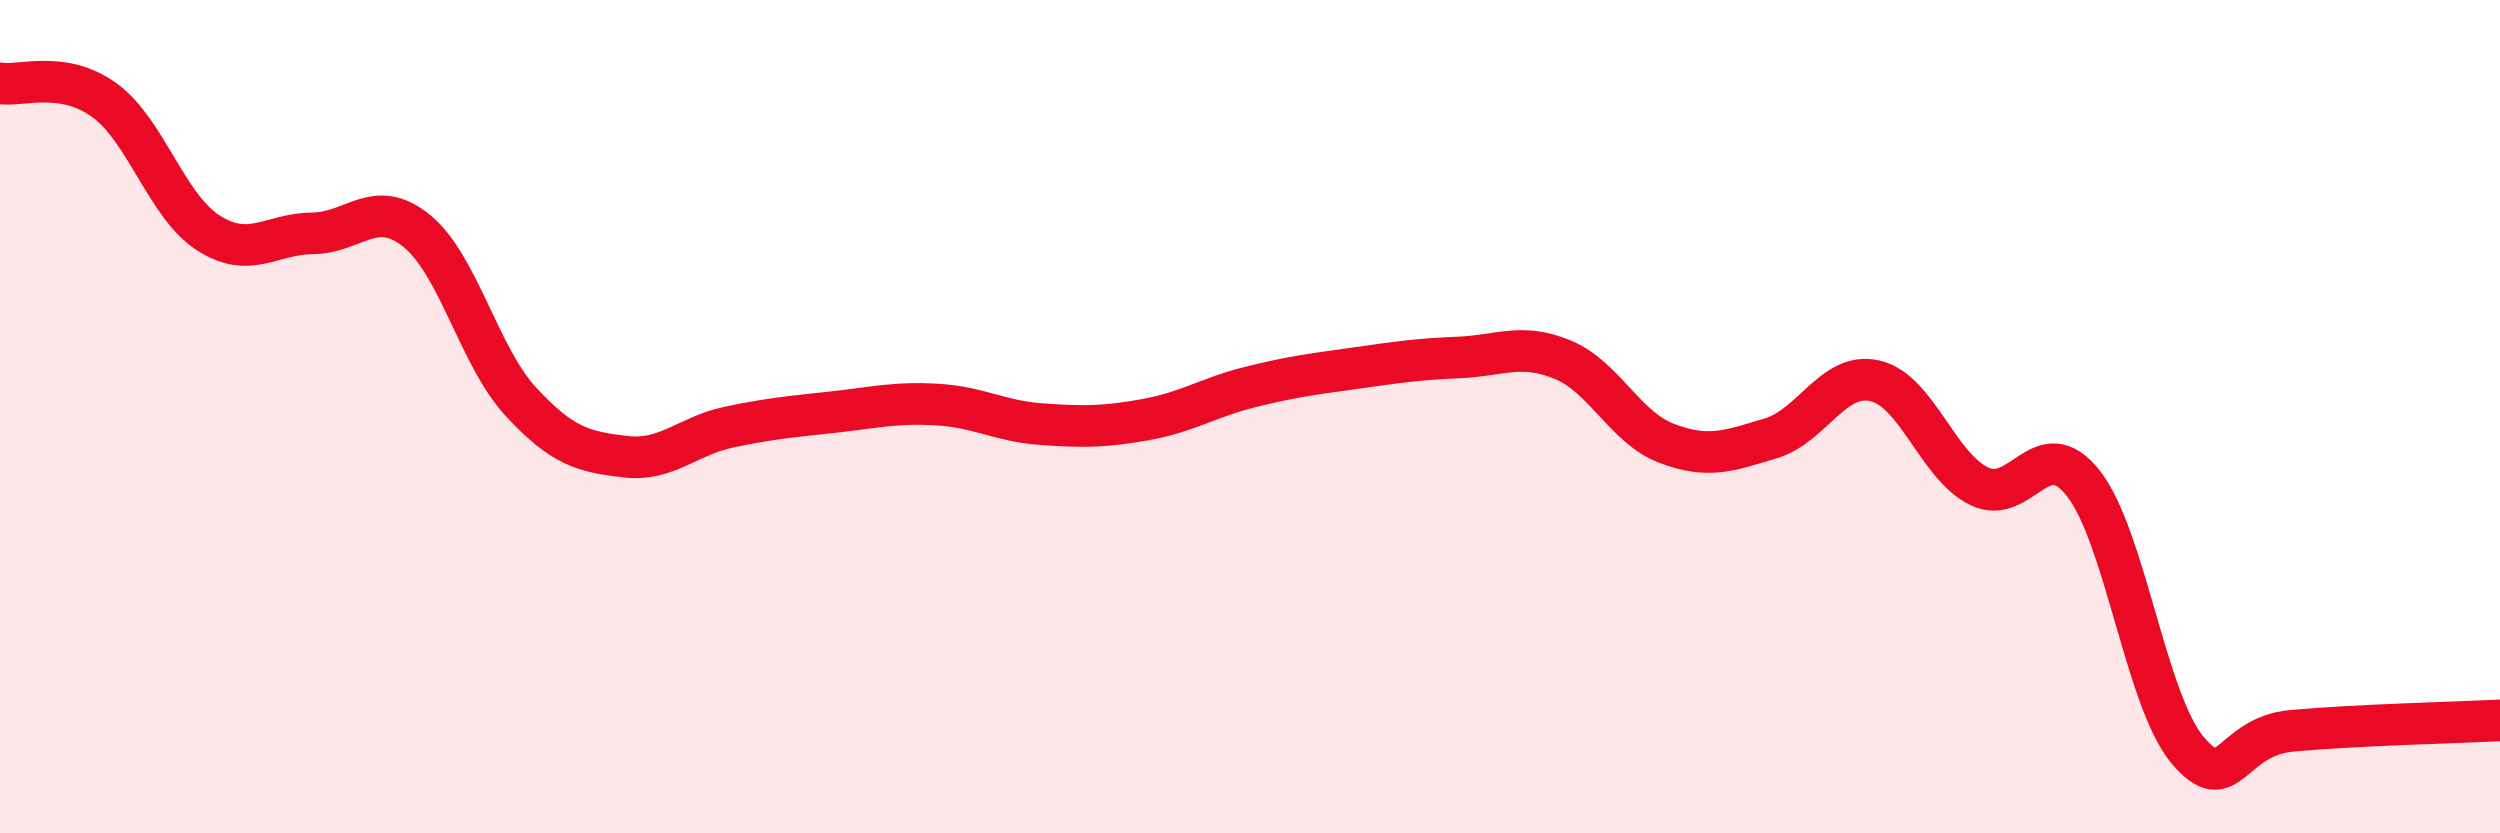 
    <svg width="60" height="20" viewBox="0 0 60 20" xmlns="http://www.w3.org/2000/svg">
      <path
        d="M 0,2 C 0.5,2.08 1.5,1.68 2.5,2.4 C 3.5,3.12 4,4.95 5,5.59 C 6,6.23 6.5,5.61 7.5,5.6 C 8.5,5.59 9,4.73 10,5.54 C 11,6.35 11.5,8.56 12.5,9.64 C 13.5,10.72 14,10.84 15,10.96 C 16,11.08 16.5,10.46 17.5,10.25 C 18.5,10.04 19,10 20,9.89 C 21,9.78 21.5,9.65 22.5,9.71 C 23.5,9.77 24,10.11 25,10.18 C 26,10.25 26.5,10.25 27.5,10.07 C 28.5,9.89 29,9.54 30,9.29 C 31,9.04 31.5,8.98 32.5,8.84 C 33.5,8.7 34,8.62 35,8.58 C 36,8.54 36.5,8.22 37.5,8.63 C 38.5,9.04 39,10.26 40,10.64 C 41,11.02 41.5,10.82 42.5,10.52 C 43.5,10.22 44,8.91 45,9.14 C 46,9.37 46.5,11.18 47.5,11.67 C 48.5,12.16 49,10.33 50,11.6 C 51,12.87 51.5,16.81 52.5,18 C 53.5,19.19 53.5,17.68 55,17.54 C 56.5,17.4 59,17.34 60,17.29L60 20L0 20Z"
        fill="#EB0A25"
        opacity="0.1"
        stroke-linecap="round"
        stroke-linejoin="round"
      />
      <path
        d="M 0,2 C 0.5,2.08 1.5,1.68 2.5,2.4 C 3.5,3.12 4,4.95 5,5.59 C 6,6.23 6.5,5.61 7.5,5.6 C 8.5,5.59 9,4.73 10,5.54 C 11,6.35 11.5,8.56 12.5,9.64 C 13.5,10.72 14,10.84 15,10.96 C 16,11.08 16.5,10.46 17.5,10.25 C 18.5,10.04 19,10 20,9.89 C 21,9.78 21.5,9.65 22.5,9.71 C 23.5,9.77 24,10.11 25,10.18 C 26,10.25 26.5,10.25 27.5,10.07 C 28.5,9.89 29,9.54 30,9.29 C 31,9.04 31.5,8.98 32.5,8.84 C 33.5,8.7 34,8.62 35,8.58 C 36,8.54 36.5,8.22 37.5,8.63 C 38.5,9.04 39,10.26 40,10.64 C 41,11.02 41.5,10.82 42.5,10.52 C 43.5,10.22 44,8.91 45,9.14 C 46,9.37 46.5,11.18 47.5,11.67 C 48.5,12.16 49,10.33 50,11.6 C 51,12.87 51.5,16.81 52.5,18 C 53.5,19.19 53.5,17.68 55,17.54 C 56.5,17.4 59,17.34 60,17.29"
        stroke="#EB0A25"
        stroke-width="1"
        fill="none"
        stroke-linecap="round"
        stroke-linejoin="round"
      />
    </svg>
  